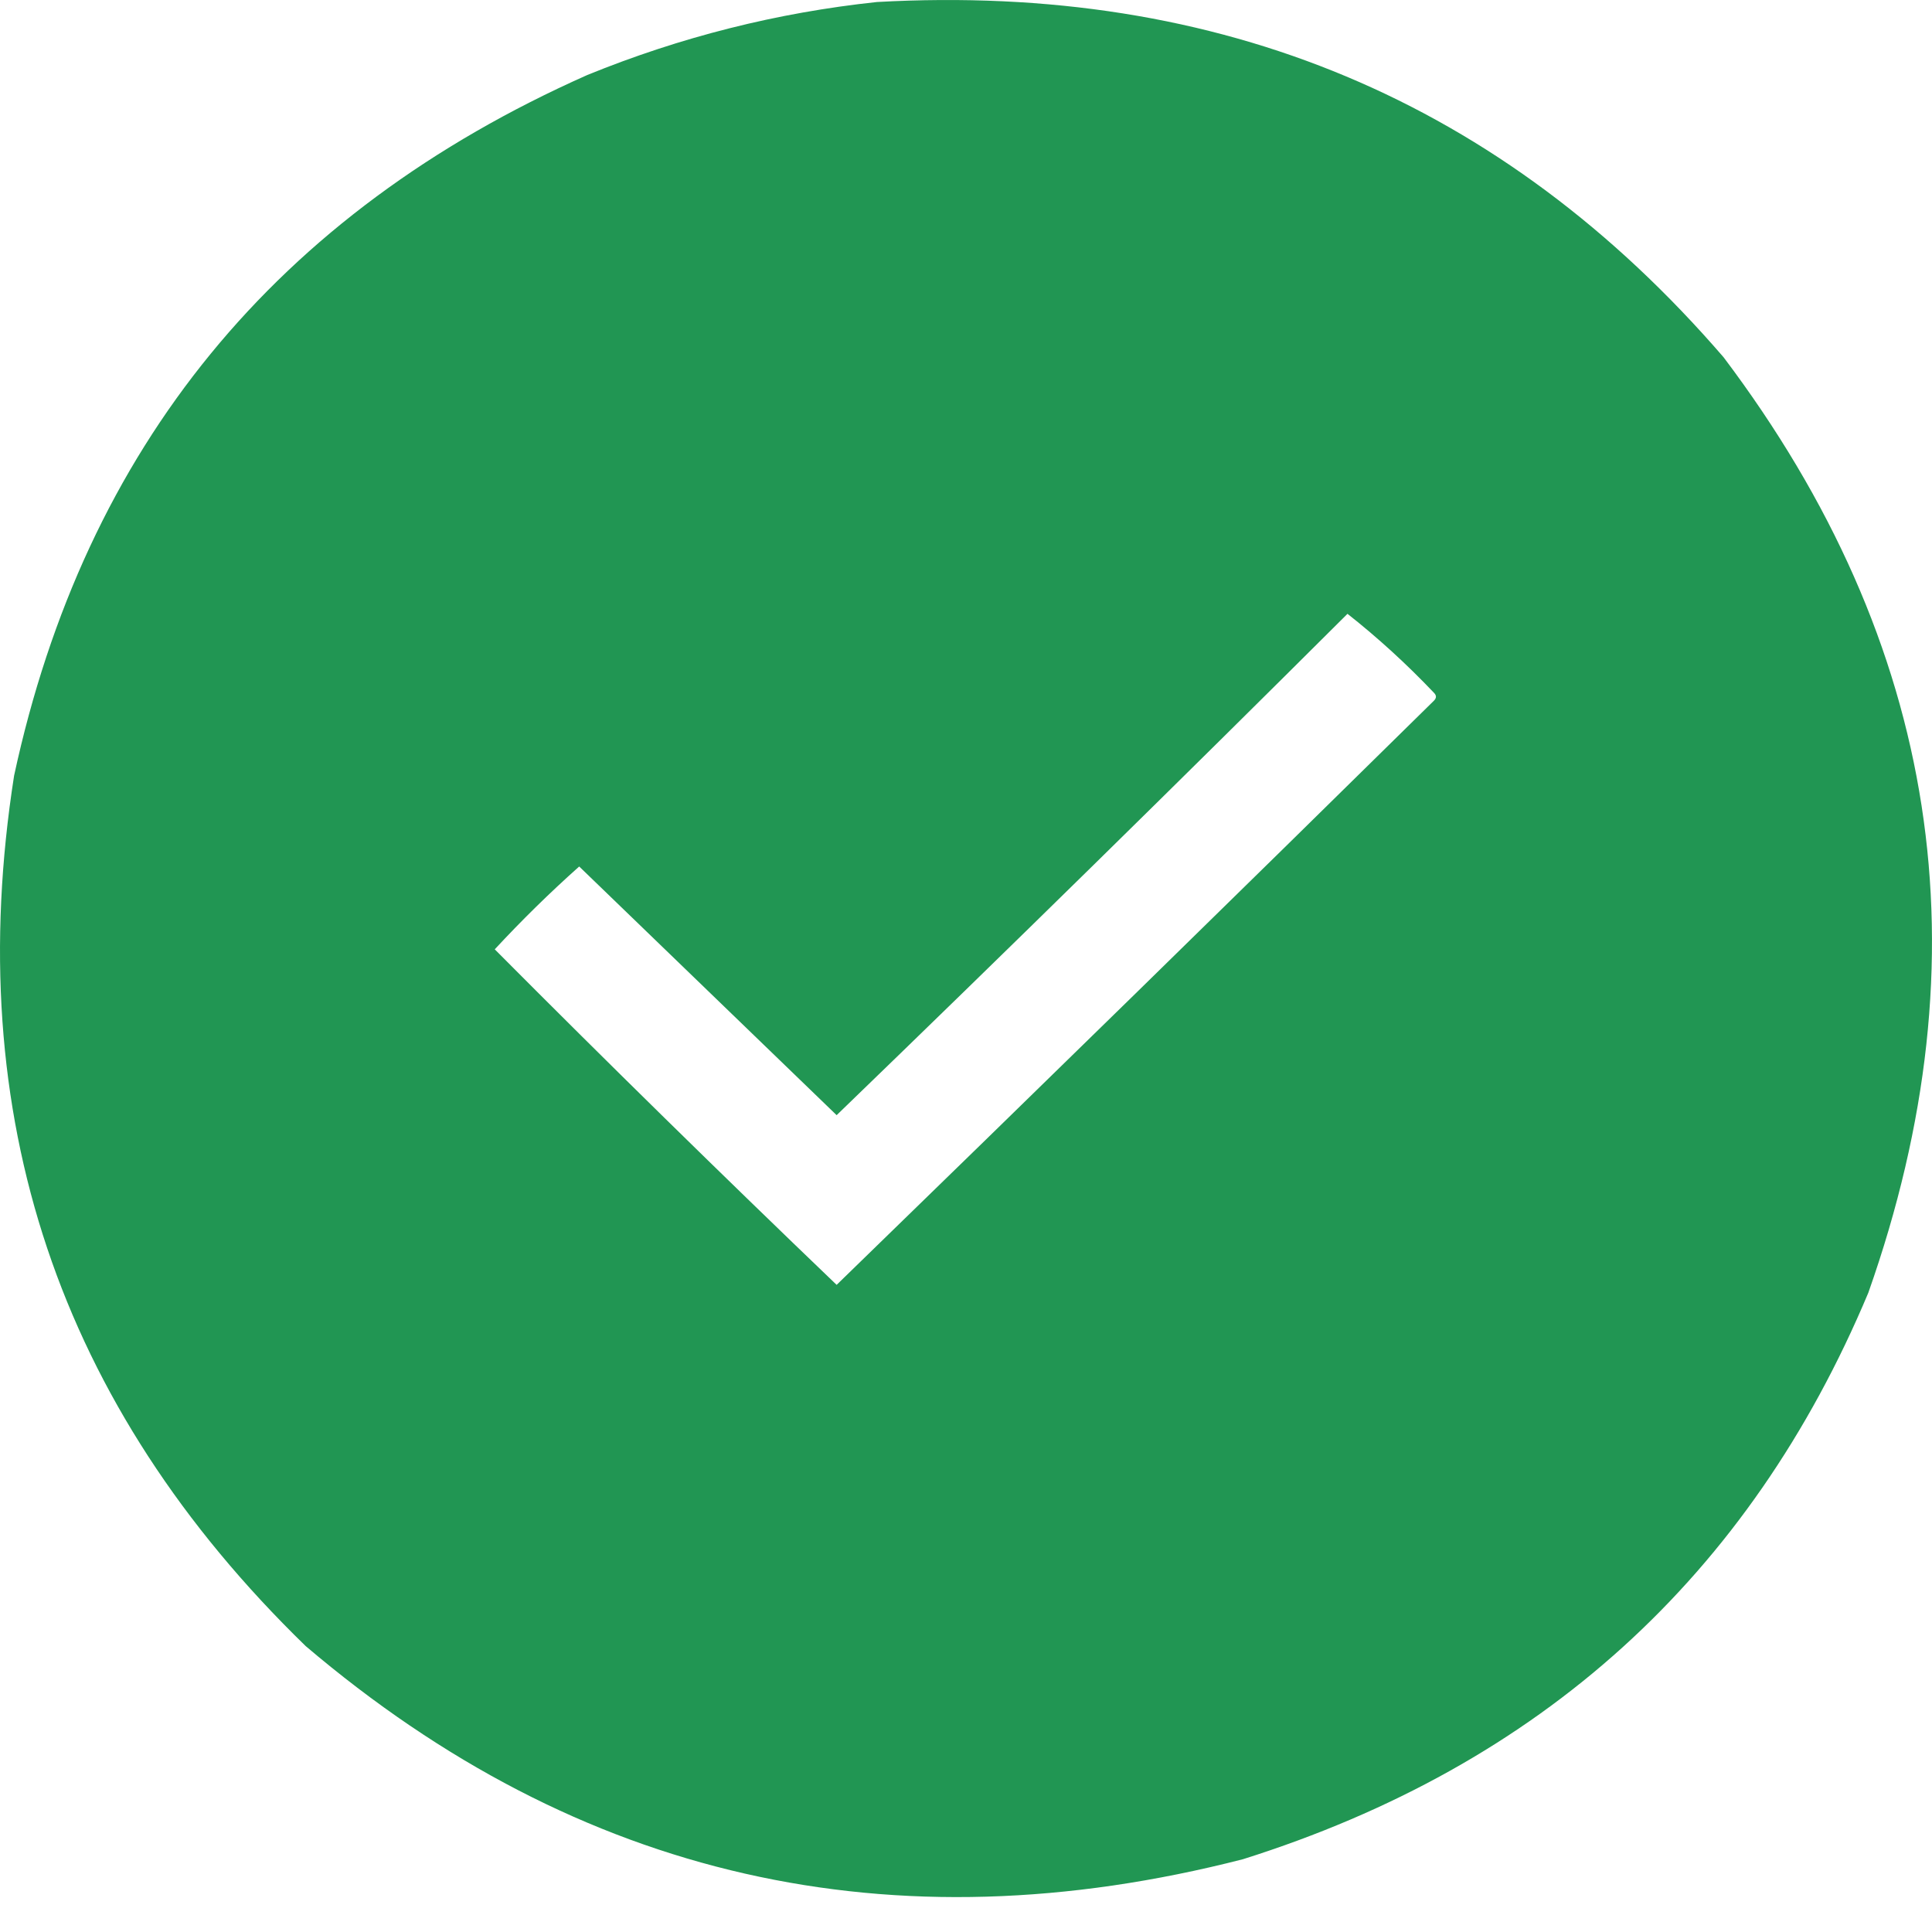 <svg width="24" height="24" viewBox="0 0 24 24" fill="none" xmlns="http://www.w3.org/2000/svg">
<path opacity="0.997" fill-rule="evenodd" clip-rule="evenodd" d="M10.893 0.025C15.161 -0.213 18.667 1.258 21.411 4.438C24.091 7.991 24.69 11.865 23.209 16.059C21.73 19.585 19.14 21.93 15.44 23.096C11.072 24.217 7.191 23.334 3.797 20.448C0.723 17.46 -0.485 13.856 0.175 9.636C1.056 5.551 3.43 2.65 7.295 0.932C8.456 0.459 9.655 0.157 10.893 0.025ZM16.739 7.625C17.117 7.923 17.475 8.25 17.813 8.606C17.846 8.639 17.846 8.671 17.813 8.704C15.347 11.132 12.874 13.551 10.393 15.961C8.961 14.588 7.545 13.199 6.146 11.793C6.479 11.434 6.829 11.09 7.195 10.764C8.261 11.793 9.327 12.823 10.393 13.853C12.526 11.792 14.641 9.716 16.739 7.625Z" fill="#219653"/>
</svg>
